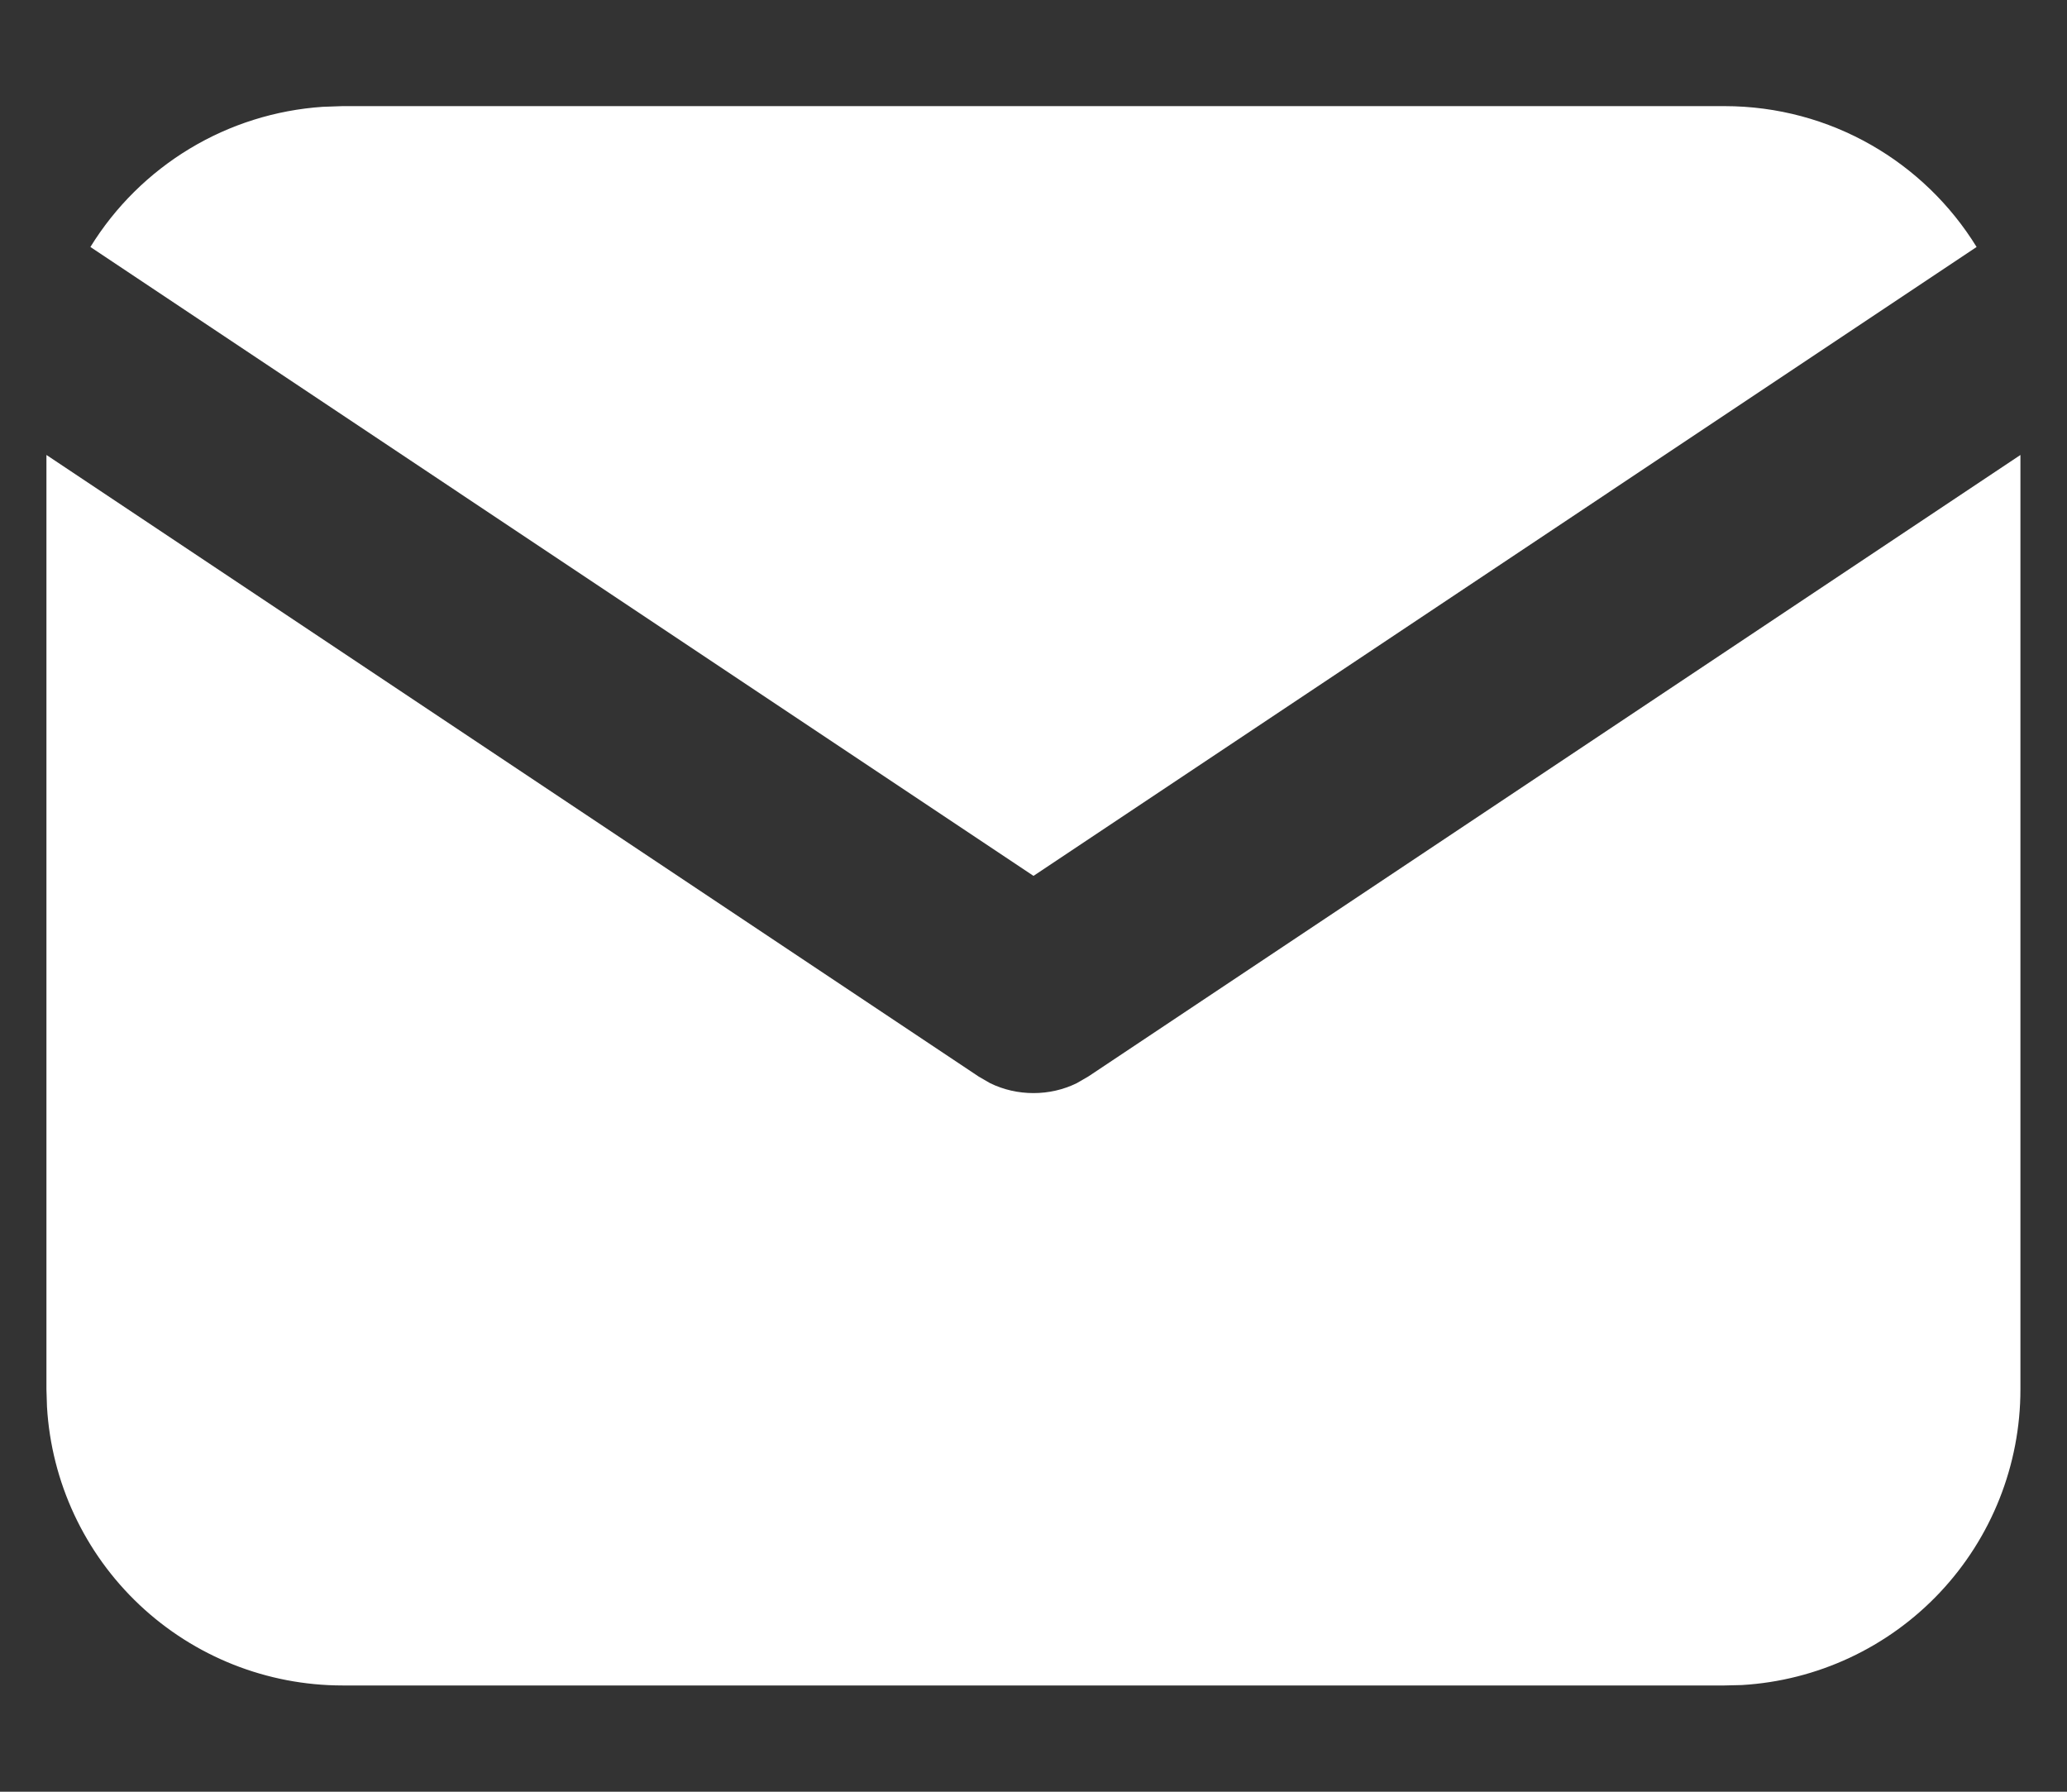 <svg width="15" height="13" viewBox="0 0 15 13" fill="none" xmlns="http://www.w3.org/2000/svg">
<rect x="0" y="0" width="15" height="13" fill="#333333" stroke="none"/>
<path d="M14.662 3.301V10.081C14.662 10.629 14.453 11.156 14.077 11.555C13.701 11.954 13.187 12.194 12.64 12.226L12.514 12.229H2.486C1.938 12.229 1.411 12.02 1.012 11.644C0.613 11.268 0.373 10.754 0.341 10.207L0.337 10.081V3.301L7.102 7.811L7.185 7.859C7.283 7.907 7.391 7.931 7.5 7.931C7.609 7.931 7.716 7.907 7.814 7.859L7.897 7.811L14.662 3.301Z" fill="white"/>
<path d="M12.514 0.77C13.287 0.77 13.966 1.178 14.344 1.792L7.5 6.355L0.656 1.792C0.836 1.5 1.083 1.256 1.376 1.079C1.669 0.902 2.001 0.798 2.342 0.775L2.486 0.77H12.514Z" fill="white"/>
</svg>
